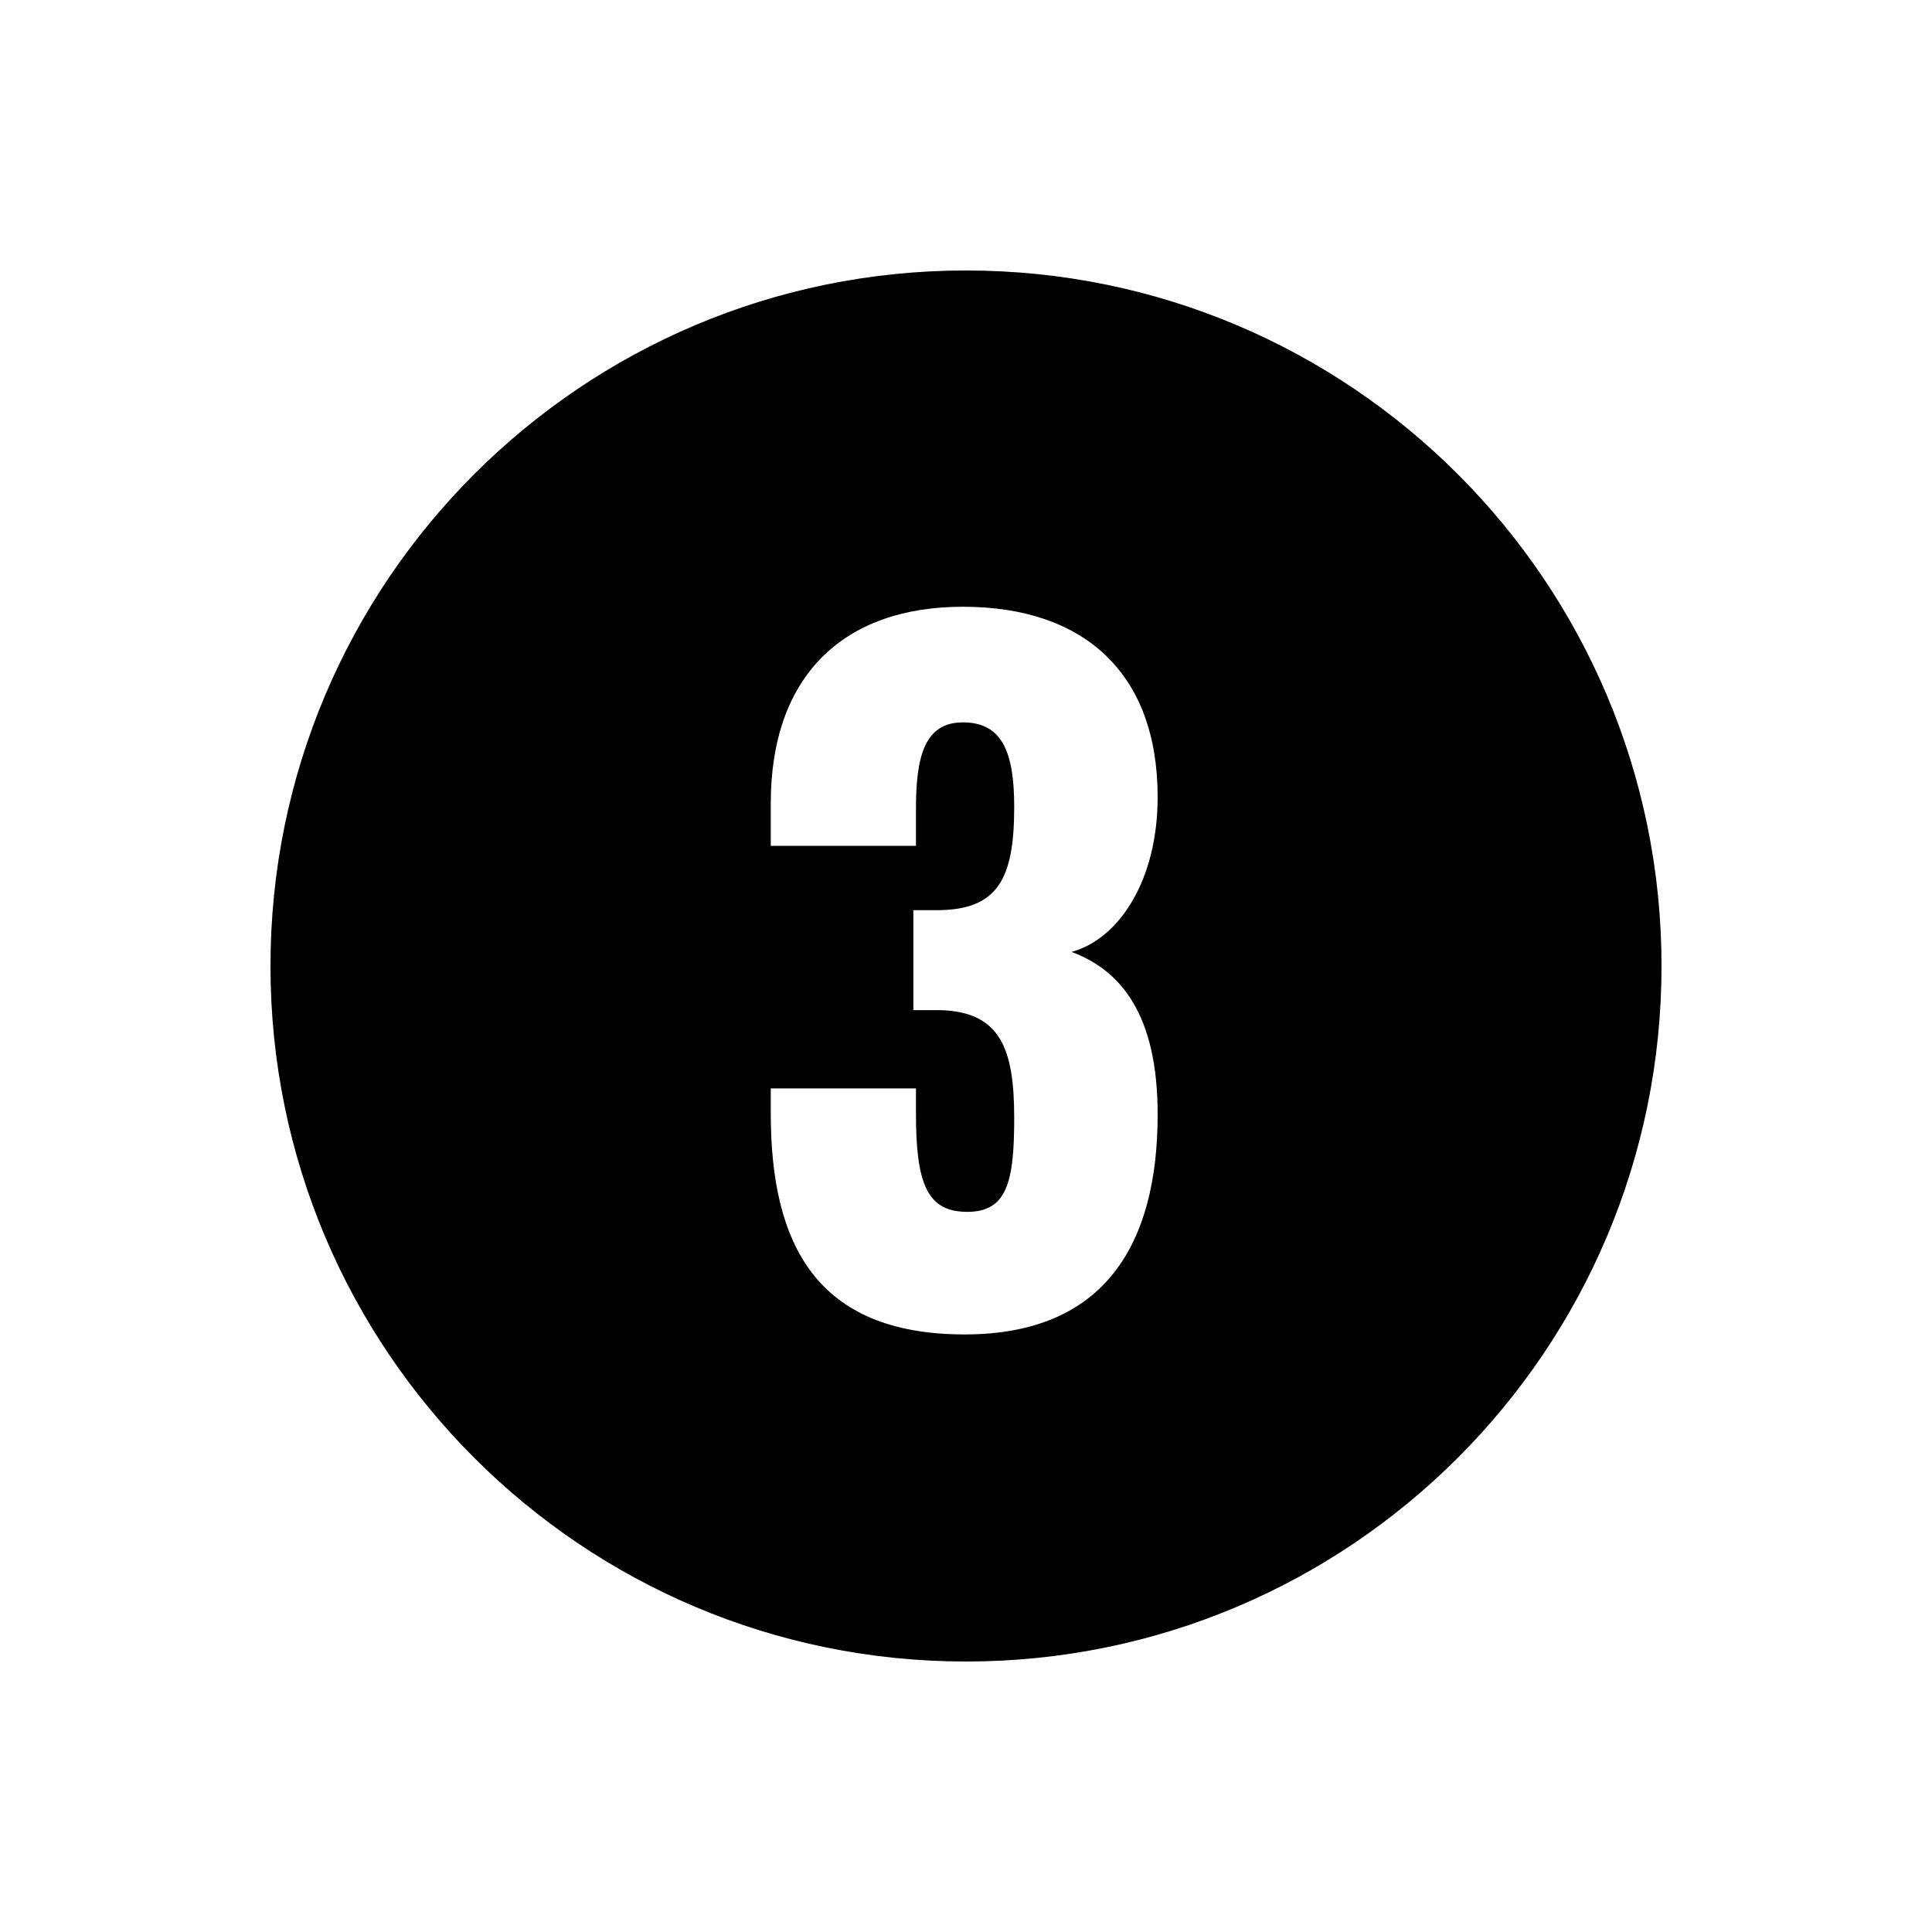 <svg xmlns="http://www.w3.org/2000/svg" id="a" data-name="Camada 1" viewBox="0 0 400 400"><defs><style>      .b {        stroke-width: 0px;      }    </style></defs><path class="b" d="m200,56c-79.53,0-144,64.47-144,144s64.47,144,144,144,144-64.47,144-144S279.53,56,200,56Zm39.68,174.74c0,26.64-10.8,45.54-39.96,45.54-30.6,0-40.14-18.54-40.14-45.72v-5.22h30.06v5.22c0,14.58,2.34,20.34,10.62,20.34s9.72-6.3,9.72-19.44c0-14.4-2.88-21.96-15.3-22.32h-5.58v-20.7h4.86c12.78,0,16.02-6.66,16.02-21.42,0-11.34-2.52-17.46-10.62-17.46s-9.72,7.38-9.72,18v7.56h-30.06v-8.82c0-26.28,14.94-40.68,39.78-40.68s40.32,13.5,40.32,39.42c0,17.1-7.92,29.34-17.82,32.04,10.08,3.78,17.82,12.78,17.82,33.66Z"></path></svg>